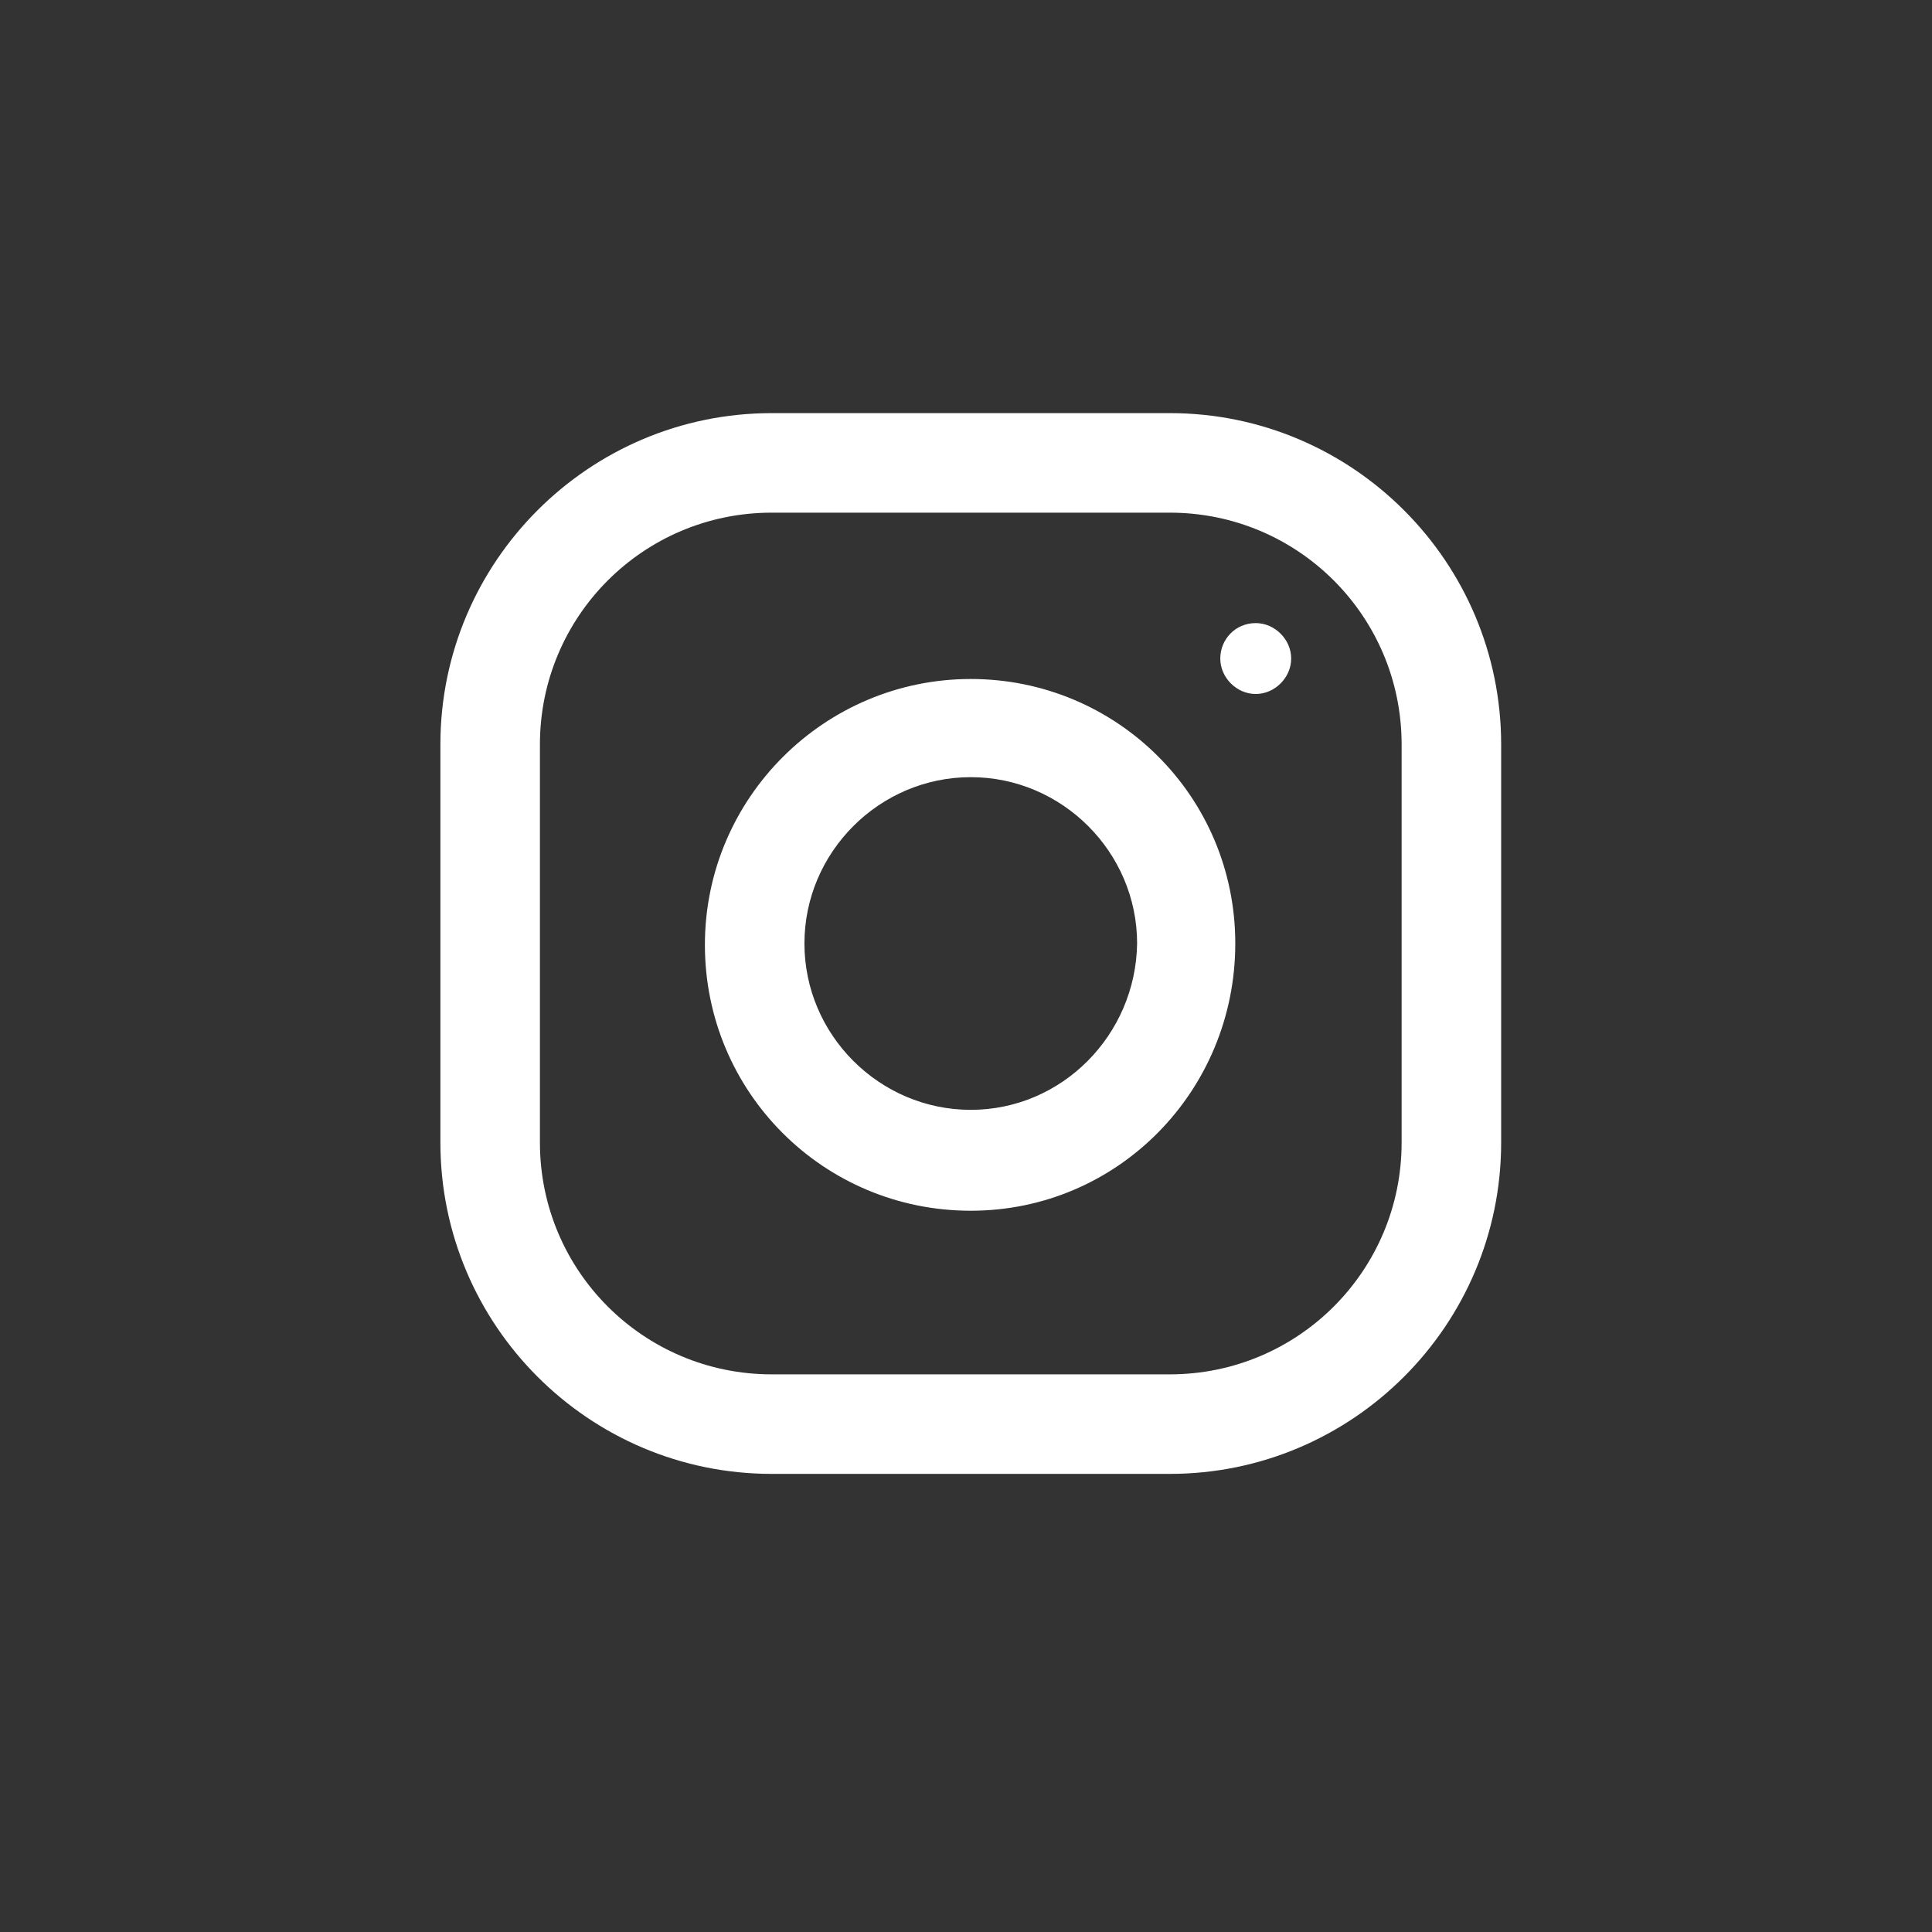 <?xml version="1.0" encoding="utf-8"?>
<!-- Generator: Adobe Illustrator 23.0.6, SVG Export Plug-In . SVG Version: 6.00 Build 0)  -->
<svg version="1.1" id="Layer_1" xmlns="http://www.w3.org/2000/svg" xmlns:xlink="http://www.w3.org/1999/xlink" x="0px" y="0px"
	 viewBox="0 0 141.7 141.7" style="enable-background:new 0 0 141.7 141.7;" xml:space="preserve">
<rect x="0" y="0" width="141.7" height="141.7" fill="#333333" stroke="none"/>
<style type="text/css">
	.st0{fill:#FFFFFF;}
</style>
<path class="st0" d="M85.8,30.3H56.6c-13.4,0-24.3,10.9-24.3,24.3v29.2c0,13.4,10.9,24.3,24.3,24.3h29.2c13.4,0,24.3-10.9,24.3-24.3
	V54.6C110.1,41.2,99.2,30.3,85.8,30.3z M102.8,83.8c0,9.4-7.6,17-17,17H56.6c-9.4,0-17-7.6-17-17V54.6c0-9.4,7.6-17,17-17h29.2
	c9.4,0,17,7.6,17,17V83.8z M71.2,49.8c-10.7,0-19.5,8.7-19.5,19.5s8.7,19.5,19.5,19.5S90.6,80,90.6,69.2S81.9,49.8,71.2,49.8z
	 M71.2,81.4c-6.7,0-12.2-5.5-12.2-12.2C59,62.5,64.5,57,71.2,57s12.2,5.5,12.2,12.2C83.3,75.9,77.9,81.4,71.2,81.4z M92.1,45.7
	c1.4,0,2.6,1.2,2.6,2.6c0,1.4-1.2,2.6-2.6,2.6s-2.6-1.2-2.6-2.6S90.6,45.7,92.1,45.7z"/>
</svg>

